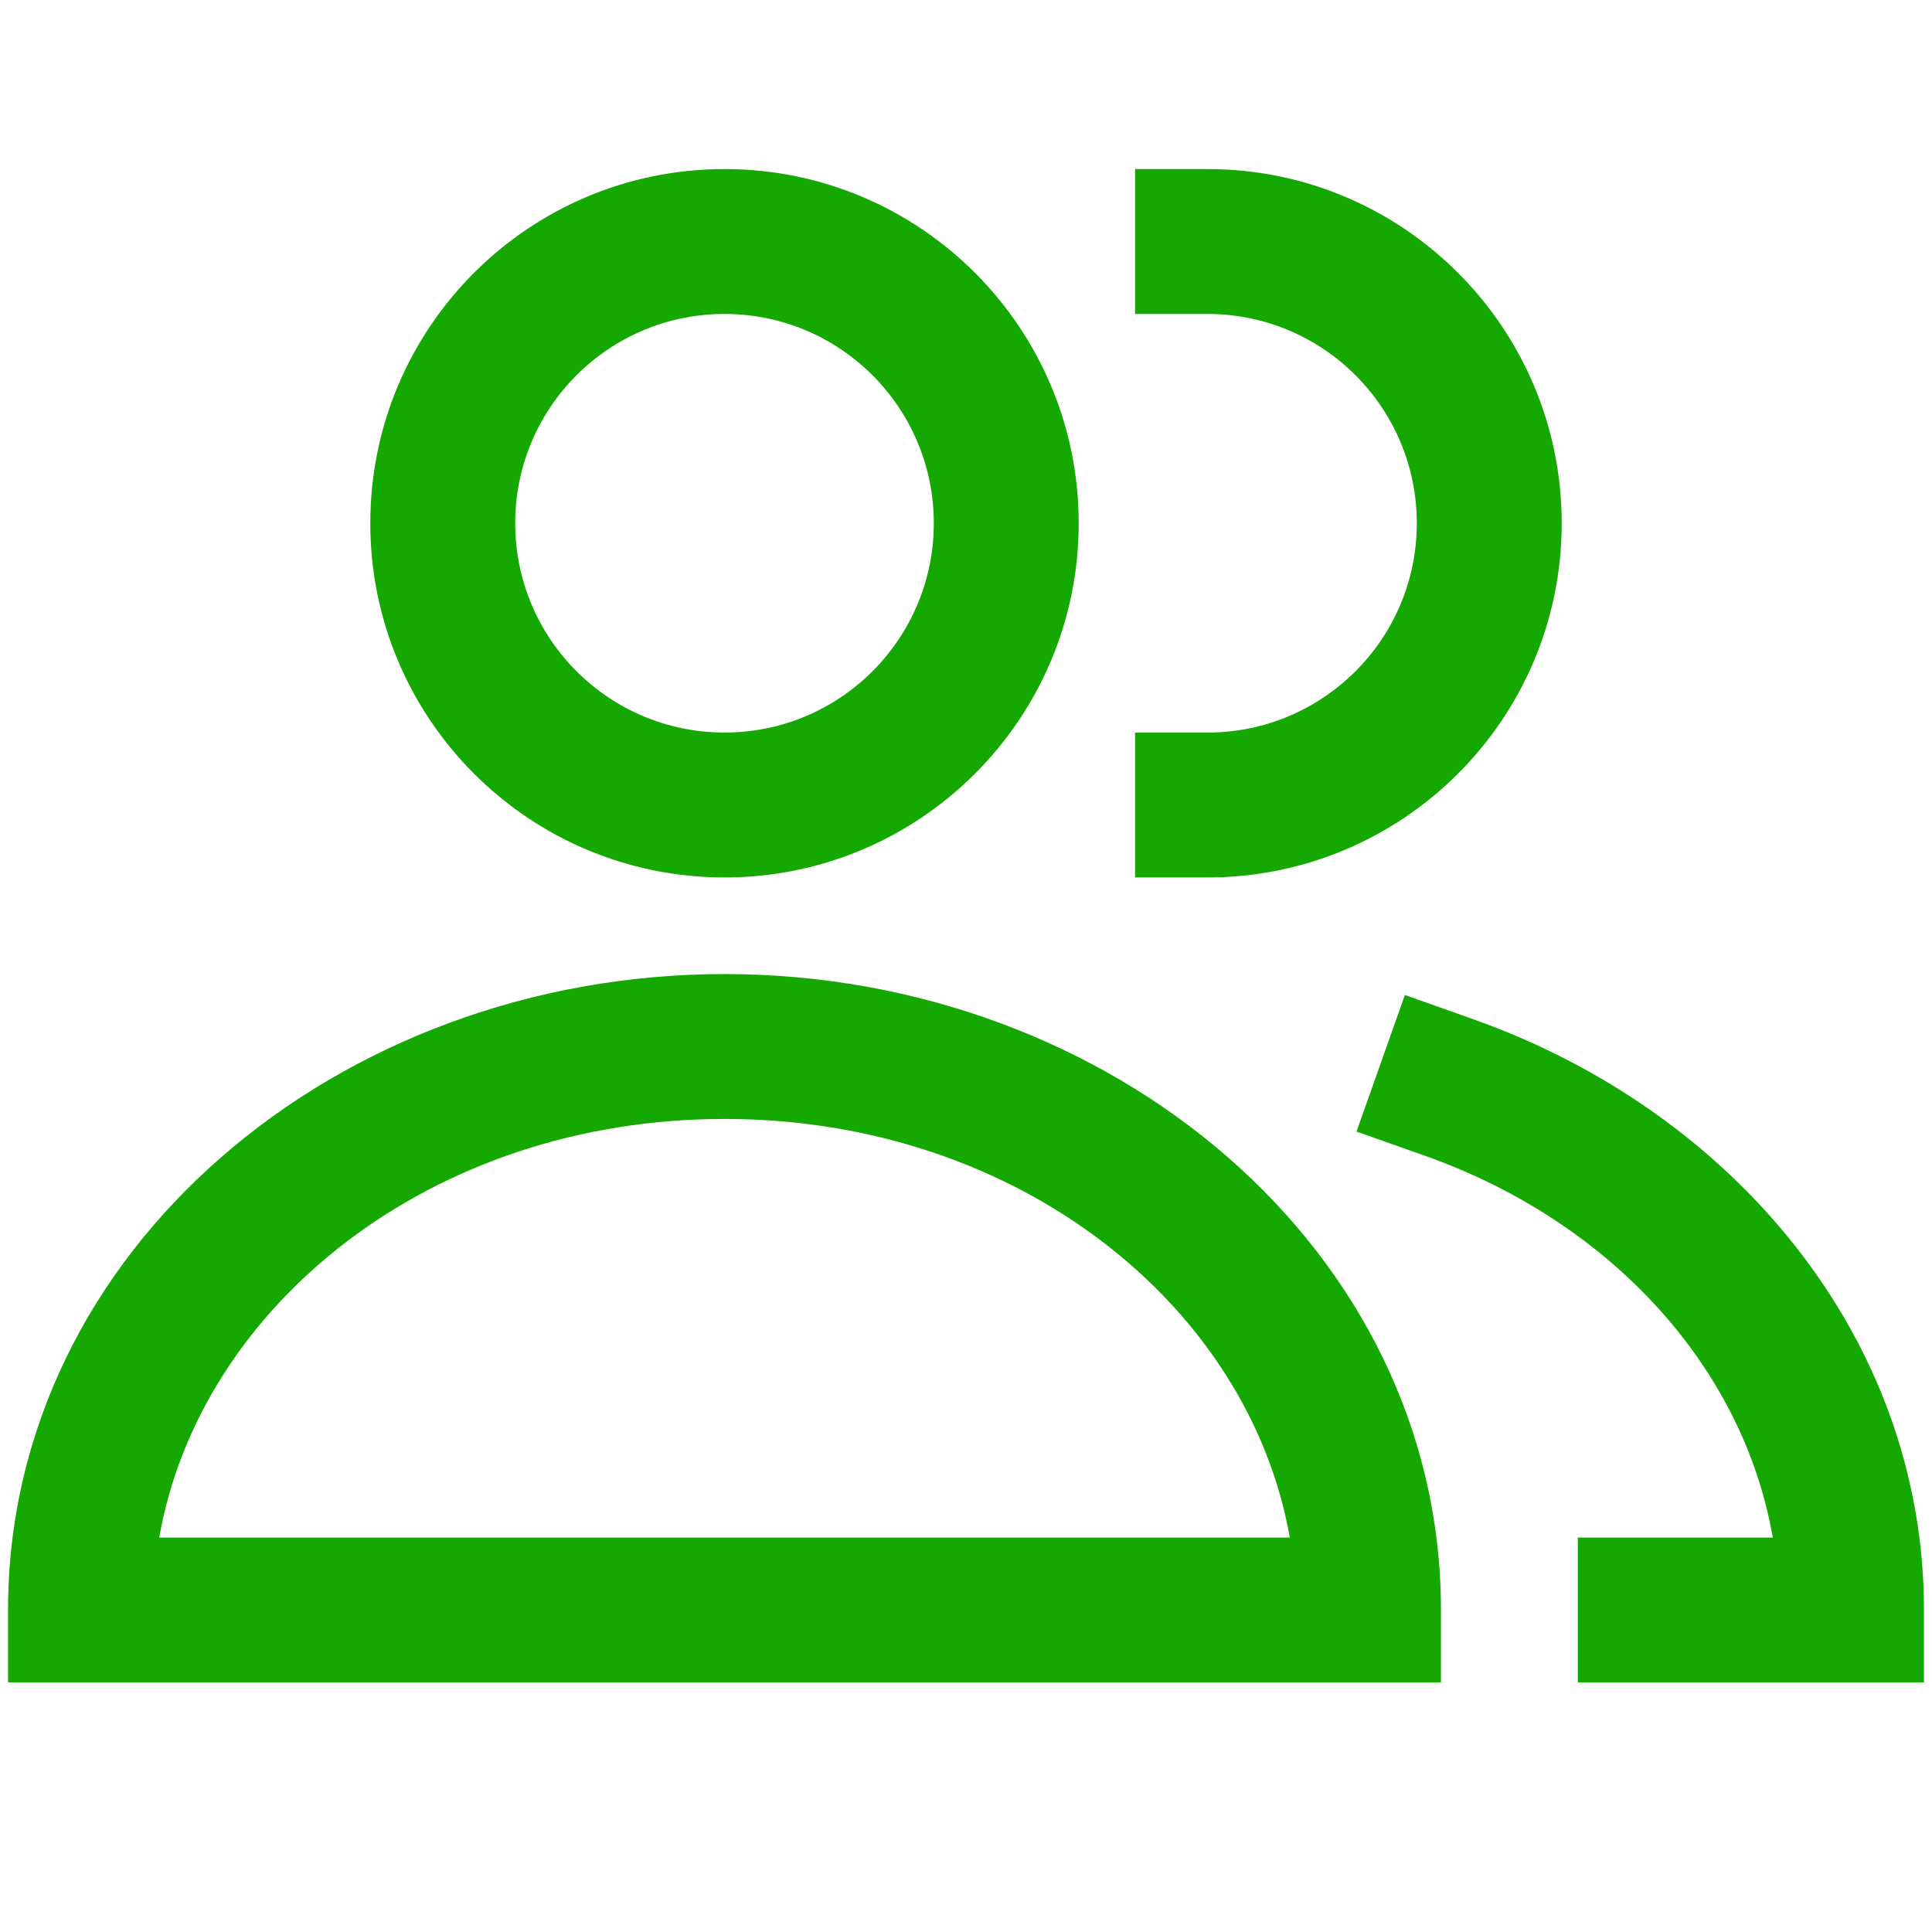 <svg width="24" height="24" viewBox="0 0 24 24" fill="none" xmlns="http://www.w3.org/2000/svg">
<path fill-rule="evenodd" clip-rule="evenodd" d="M9 3.9C7.564 3.9 6.4 5.064 6.4 6.5C6.4 7.936 7.564 9.1 9 9.1C10.436 9.1 11.6 7.936 11.6 6.5C11.6 5.064 10.436 3.9 9 3.9ZM4.6 6.5C4.6 4.07 6.57 2.1 9 2.1C11.43 2.1 13.4 4.07 13.4 6.5C13.4 8.93 11.43 10.9 9 10.9C6.57 10.9 4.6 8.93 4.6 6.5ZM14.1 2.1H15C17.43 2.1 19.4 4.07 19.4 6.5C19.4 8.93 17.43 10.9 15 10.9H14.1V9.1H15C16.436 9.1 17.6 7.936 17.6 6.5C17.6 5.064 16.436 3.9 15 3.9H14.1V2.1ZM1.978 19.1H16.022C15.52 16.235 12.661 13.9 9 13.9C5.339 13.9 2.48 16.235 1.978 19.1ZM0.1 20C0.1 15.528 4.201 12.1 9 12.1C13.799 12.1 17.9 15.528 17.9 20V20.9H0.1L0.1 20ZM17.452 12.36L18.3 12.661C21.52 13.801 23.9 16.61 23.9 20V20.9H19.6V19.1H22.022C21.656 16.99 20.02 15.179 17.7 14.357L16.851 14.057L17.452 12.36Z" fill="#14A800"/>
</svg>

